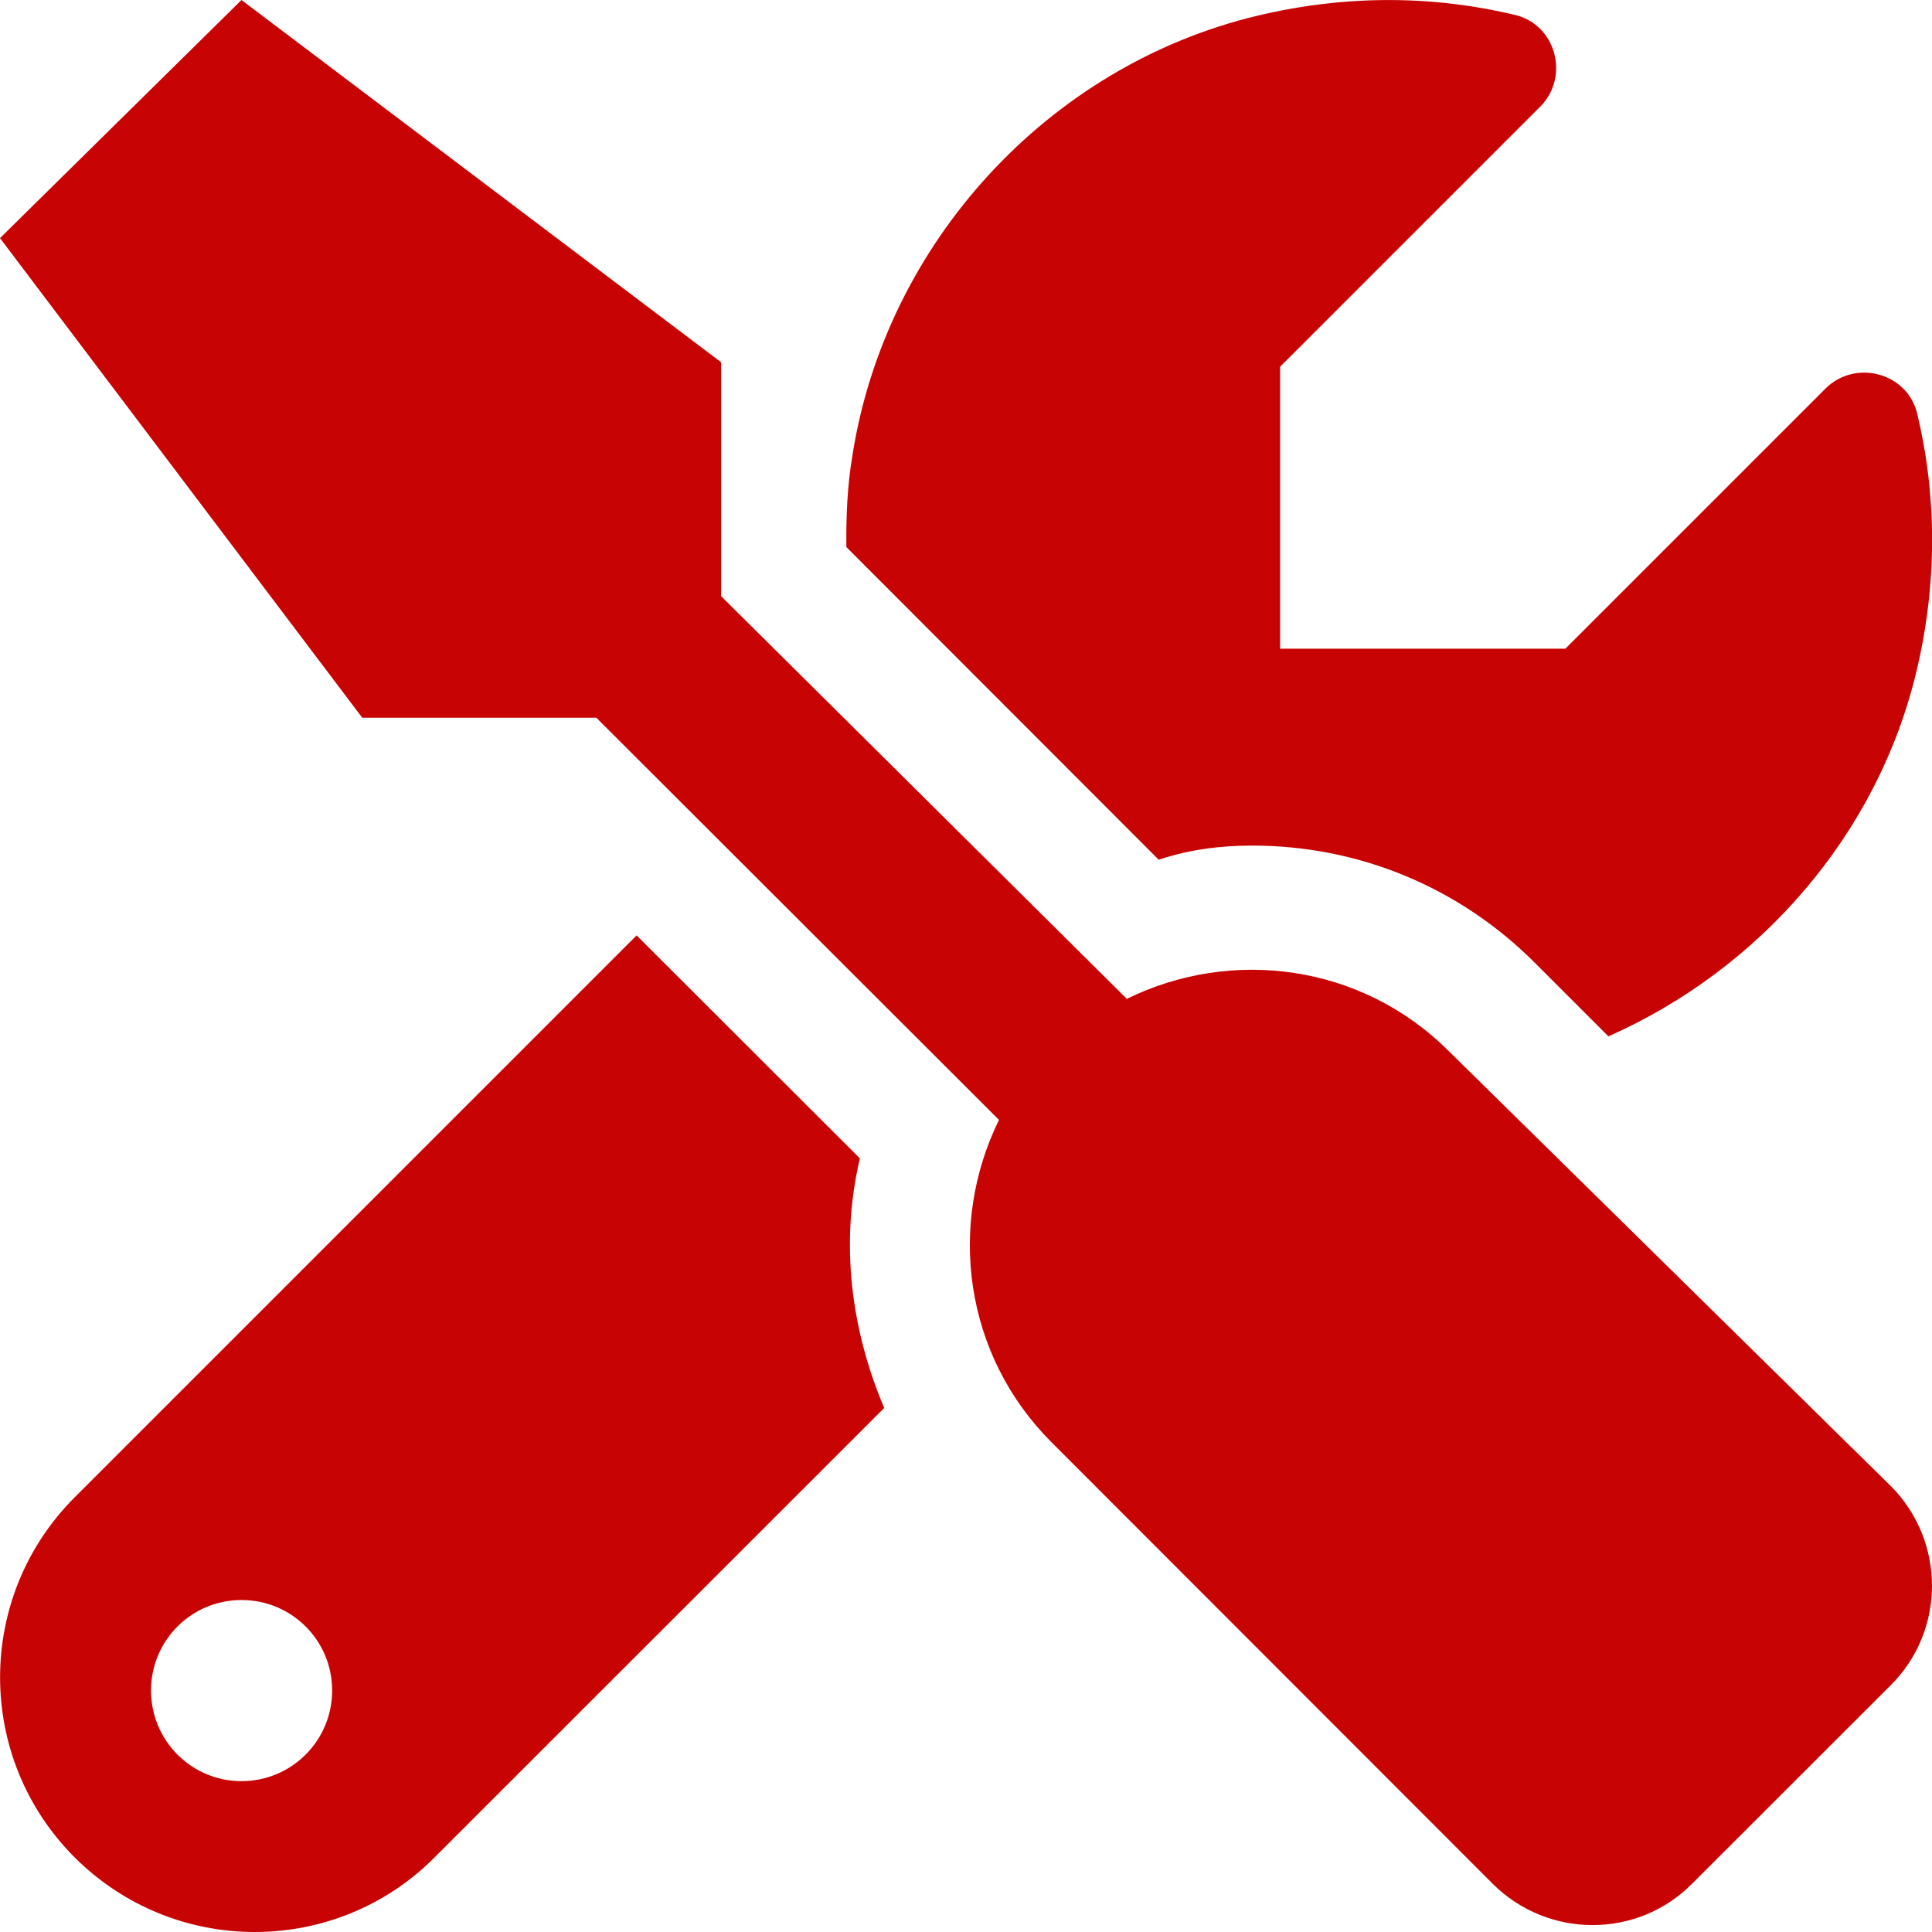 <?xml version="1.0" encoding="UTF-8" standalone="no"?>
<!DOCTYPE svg PUBLIC "-//W3C//DTD SVG 1.1//EN" "http://www.w3.org/Graphics/SVG/1.1/DTD/svg11.dtd">
<svg width="100%" height="100%" viewBox="0 0 12 12" version="1.1" xmlns="http://www.w3.org/2000/svg" xmlns:xlink="http://www.w3.org/1999/xlink" xml:space="preserve" xmlns:serif="http://www.serif.com/" style="fill-rule:evenodd;clip-rule:evenodd;stroke-linejoin:round;stroke-miterlimit:2;">
    <path d="M7.777,5.252C8.44,5.252 9.063,5.51 9.531,5.978L9.99,6.437C10.928,6.022 11.66,5.188 11.903,4.172C12.037,3.611 12.028,3.069 11.908,2.569C11.847,2.314 11.523,2.229 11.338,2.414L9.723,4.029L7.951,4.029L7.951,2.278L9.566,0.663C9.751,0.478 9.666,0.154 9.411,0.093C8.911,-0.027 8.369,-0.036 7.808,0.098C6.512,0.408 5.502,1.509 5.295,2.826C5.262,3.021 5.255,3.211 5.257,3.398L7.197,5.34C7.388,5.276 7.582,5.252 7.777,5.252ZM9,6.53C8.457,5.987 7.651,5.884 6.999,6.204L4.479,3.703L4.479,2.25L1.5,0L0,1.479L2.25,4.458L3.704,4.458L6.205,6.956C5.884,7.608 5.988,8.415 6.531,8.958L9.273,11.702C9.616,12.042 10.169,12.042 10.508,11.702L11.745,10.466C12.085,10.126 12.085,9.573 11.745,9.231L9,6.53ZM5.341,7.195L3.954,5.81L0.464,9.3C-0.154,9.918 -0.154,10.919 0.464,11.537C0.773,11.845 1.177,12 1.582,12C1.987,12 2.392,11.846 2.7,11.536L5.492,8.745C5.285,8.257 5.217,7.72 5.341,7.195ZM1.5,11.063C1.189,11.063 0.938,10.811 0.938,10.5C0.938,10.189 1.189,9.938 1.5,9.938C1.811,9.938 2.063,10.188 2.063,10.5C2.063,10.812 1.811,11.063 1.5,11.063Z" style="fill:rgb(200,3,3);fill-rule:nonzero;"/>
</svg>
